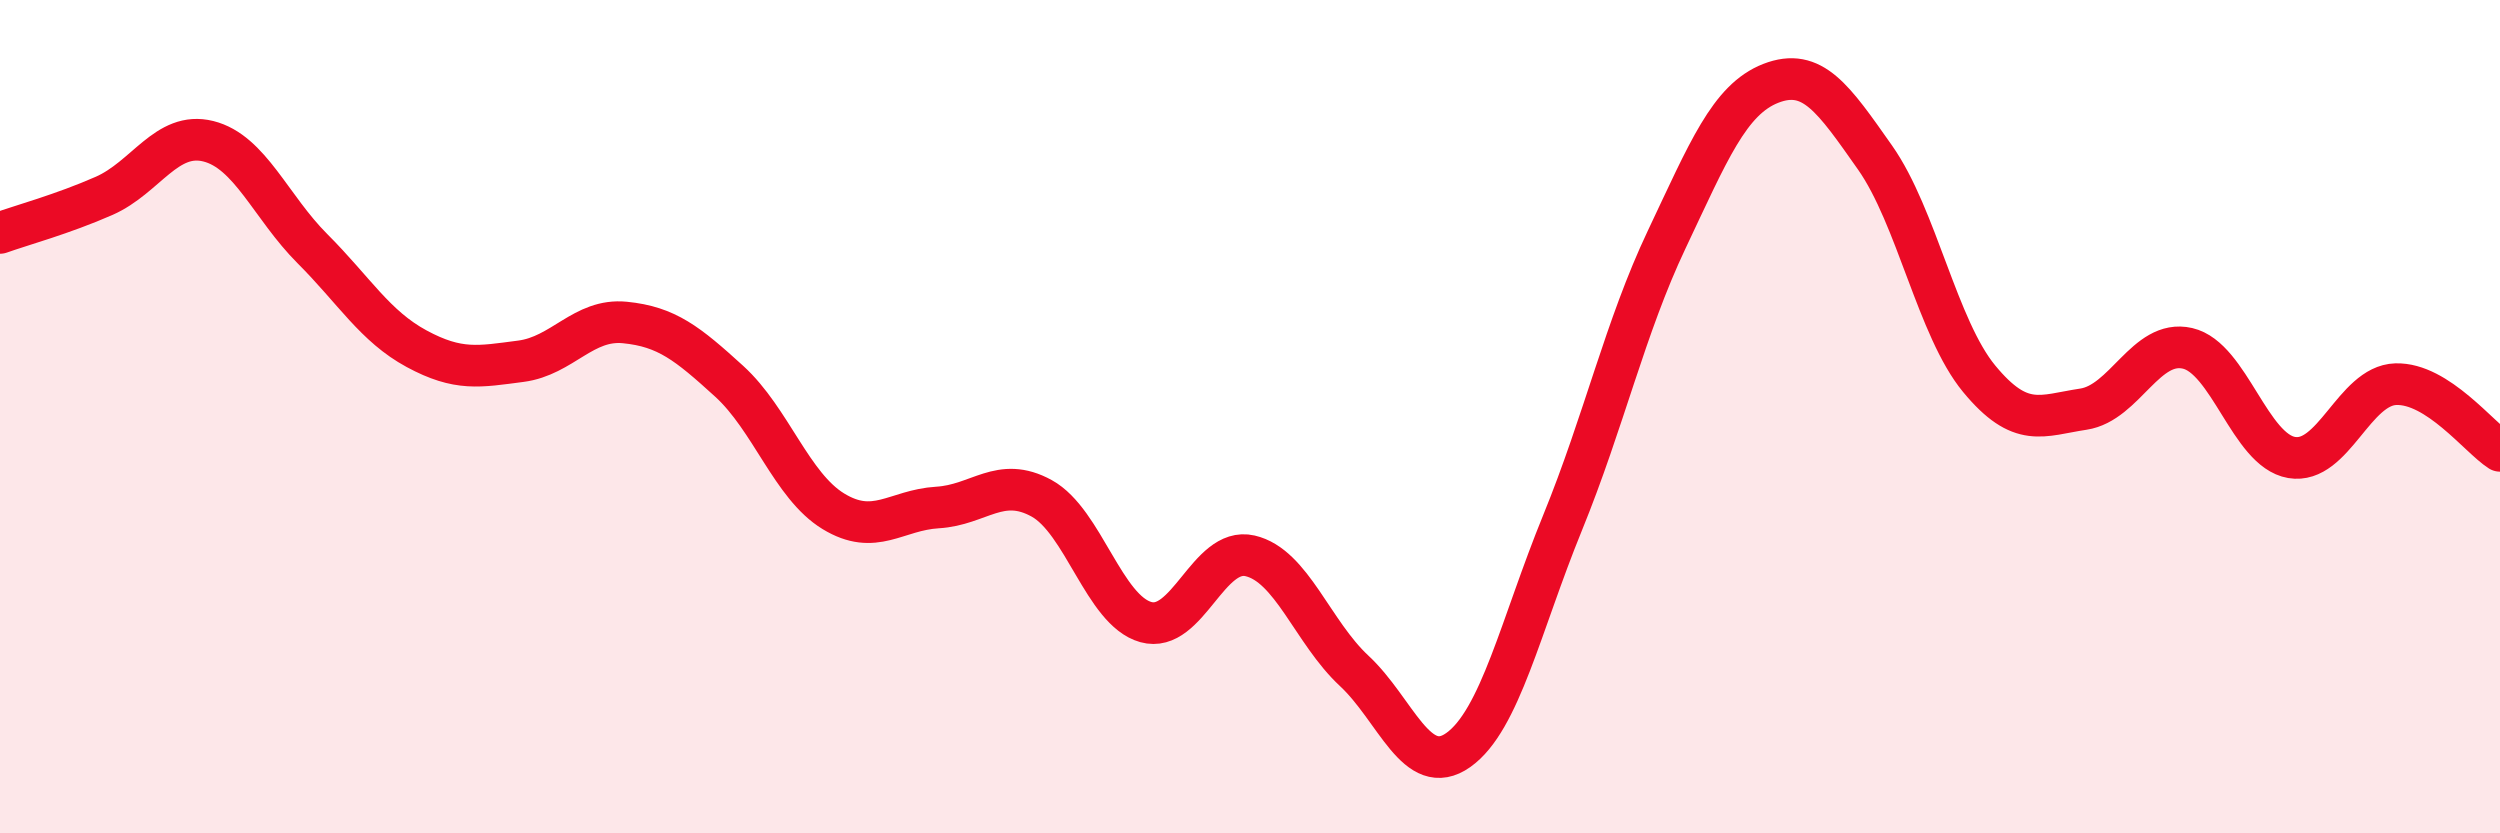 
    <svg width="60" height="20" viewBox="0 0 60 20" xmlns="http://www.w3.org/2000/svg">
      <path
        d="M 0,5.59 C 0.5,5.41 1.5,5.14 2.5,4.7 C 3.5,4.26 4,3.14 5,3.39 C 6,3.64 6.5,4.97 7.5,5.97 C 8.5,6.97 9,7.83 10,8.37 C 11,8.91 11.5,8.8 12.5,8.67 C 13.5,8.54 14,7.64 15,7.74 C 16,7.84 16.5,8.24 17.5,9.15 C 18.5,10.06 19,11.66 20,12.27 C 21,12.88 21.5,12.24 22.5,12.18 C 23.5,12.12 24,11.41 25,11.96 C 26,12.51 26.5,14.65 27.5,14.93 C 28.5,15.21 29,13.11 30,13.34 C 31,13.57 31.5,15.17 32.5,16.1 C 33.5,17.03 34,18.71 35,18 C 36,17.29 36.5,15 37.5,12.55 C 38.5,10.1 39,7.86 40,5.75 C 41,3.64 41.5,2.39 42.5,2 C 43.5,1.61 44,2.36 45,3.78 C 46,5.2 46.5,7.88 47.5,9.09 C 48.5,10.3 49,9.97 50,9.82 C 51,9.67 51.5,8.13 52.5,8.36 C 53.5,8.59 54,10.81 55,10.98 C 56,11.15 56.5,9.25 57.5,9.22 C 58.5,9.19 59.5,10.5 60,10.82L60 20L0 20Z"
        fill="#EB0A25"
        opacity="0.1"
        stroke-linecap="round"
        stroke-linejoin="round"
      />
      <path
        d="M 0,5.59 C 0.5,5.41 1.5,5.14 2.5,4.7 C 3.5,4.26 4,3.14 5,3.39 C 6,3.64 6.5,4.97 7.5,5.97 C 8.5,6.97 9,7.83 10,8.37 C 11,8.91 11.5,8.8 12.5,8.67 C 13.5,8.54 14,7.64 15,7.74 C 16,7.84 16.5,8.24 17.5,9.15 C 18.5,10.06 19,11.66 20,12.27 C 21,12.88 21.5,12.24 22.5,12.18 C 23.5,12.12 24,11.41 25,11.96 C 26,12.51 26.5,14.65 27.5,14.93 C 28.5,15.21 29,13.11 30,13.34 C 31,13.57 31.5,15.17 32.5,16.1 C 33.5,17.03 34,18.71 35,18 C 36,17.29 36.5,15 37.5,12.55 C 38.5,10.1 39,7.86 40,5.75 C 41,3.64 41.5,2.39 42.5,2 C 43.5,1.61 44,2.36 45,3.78 C 46,5.2 46.5,7.88 47.5,9.09 C 48.5,10.3 49,9.97 50,9.82 C 51,9.67 51.5,8.13 52.5,8.36 C 53.5,8.59 54,10.81 55,10.98 C 56,11.15 56.5,9.25 57.5,9.22 C 58.5,9.19 59.5,10.5 60,10.82"
        stroke="#EB0A25"
        stroke-width="1"
        fill="none"
        stroke-linecap="round"
        stroke-linejoin="round"
      />
    </svg>
  